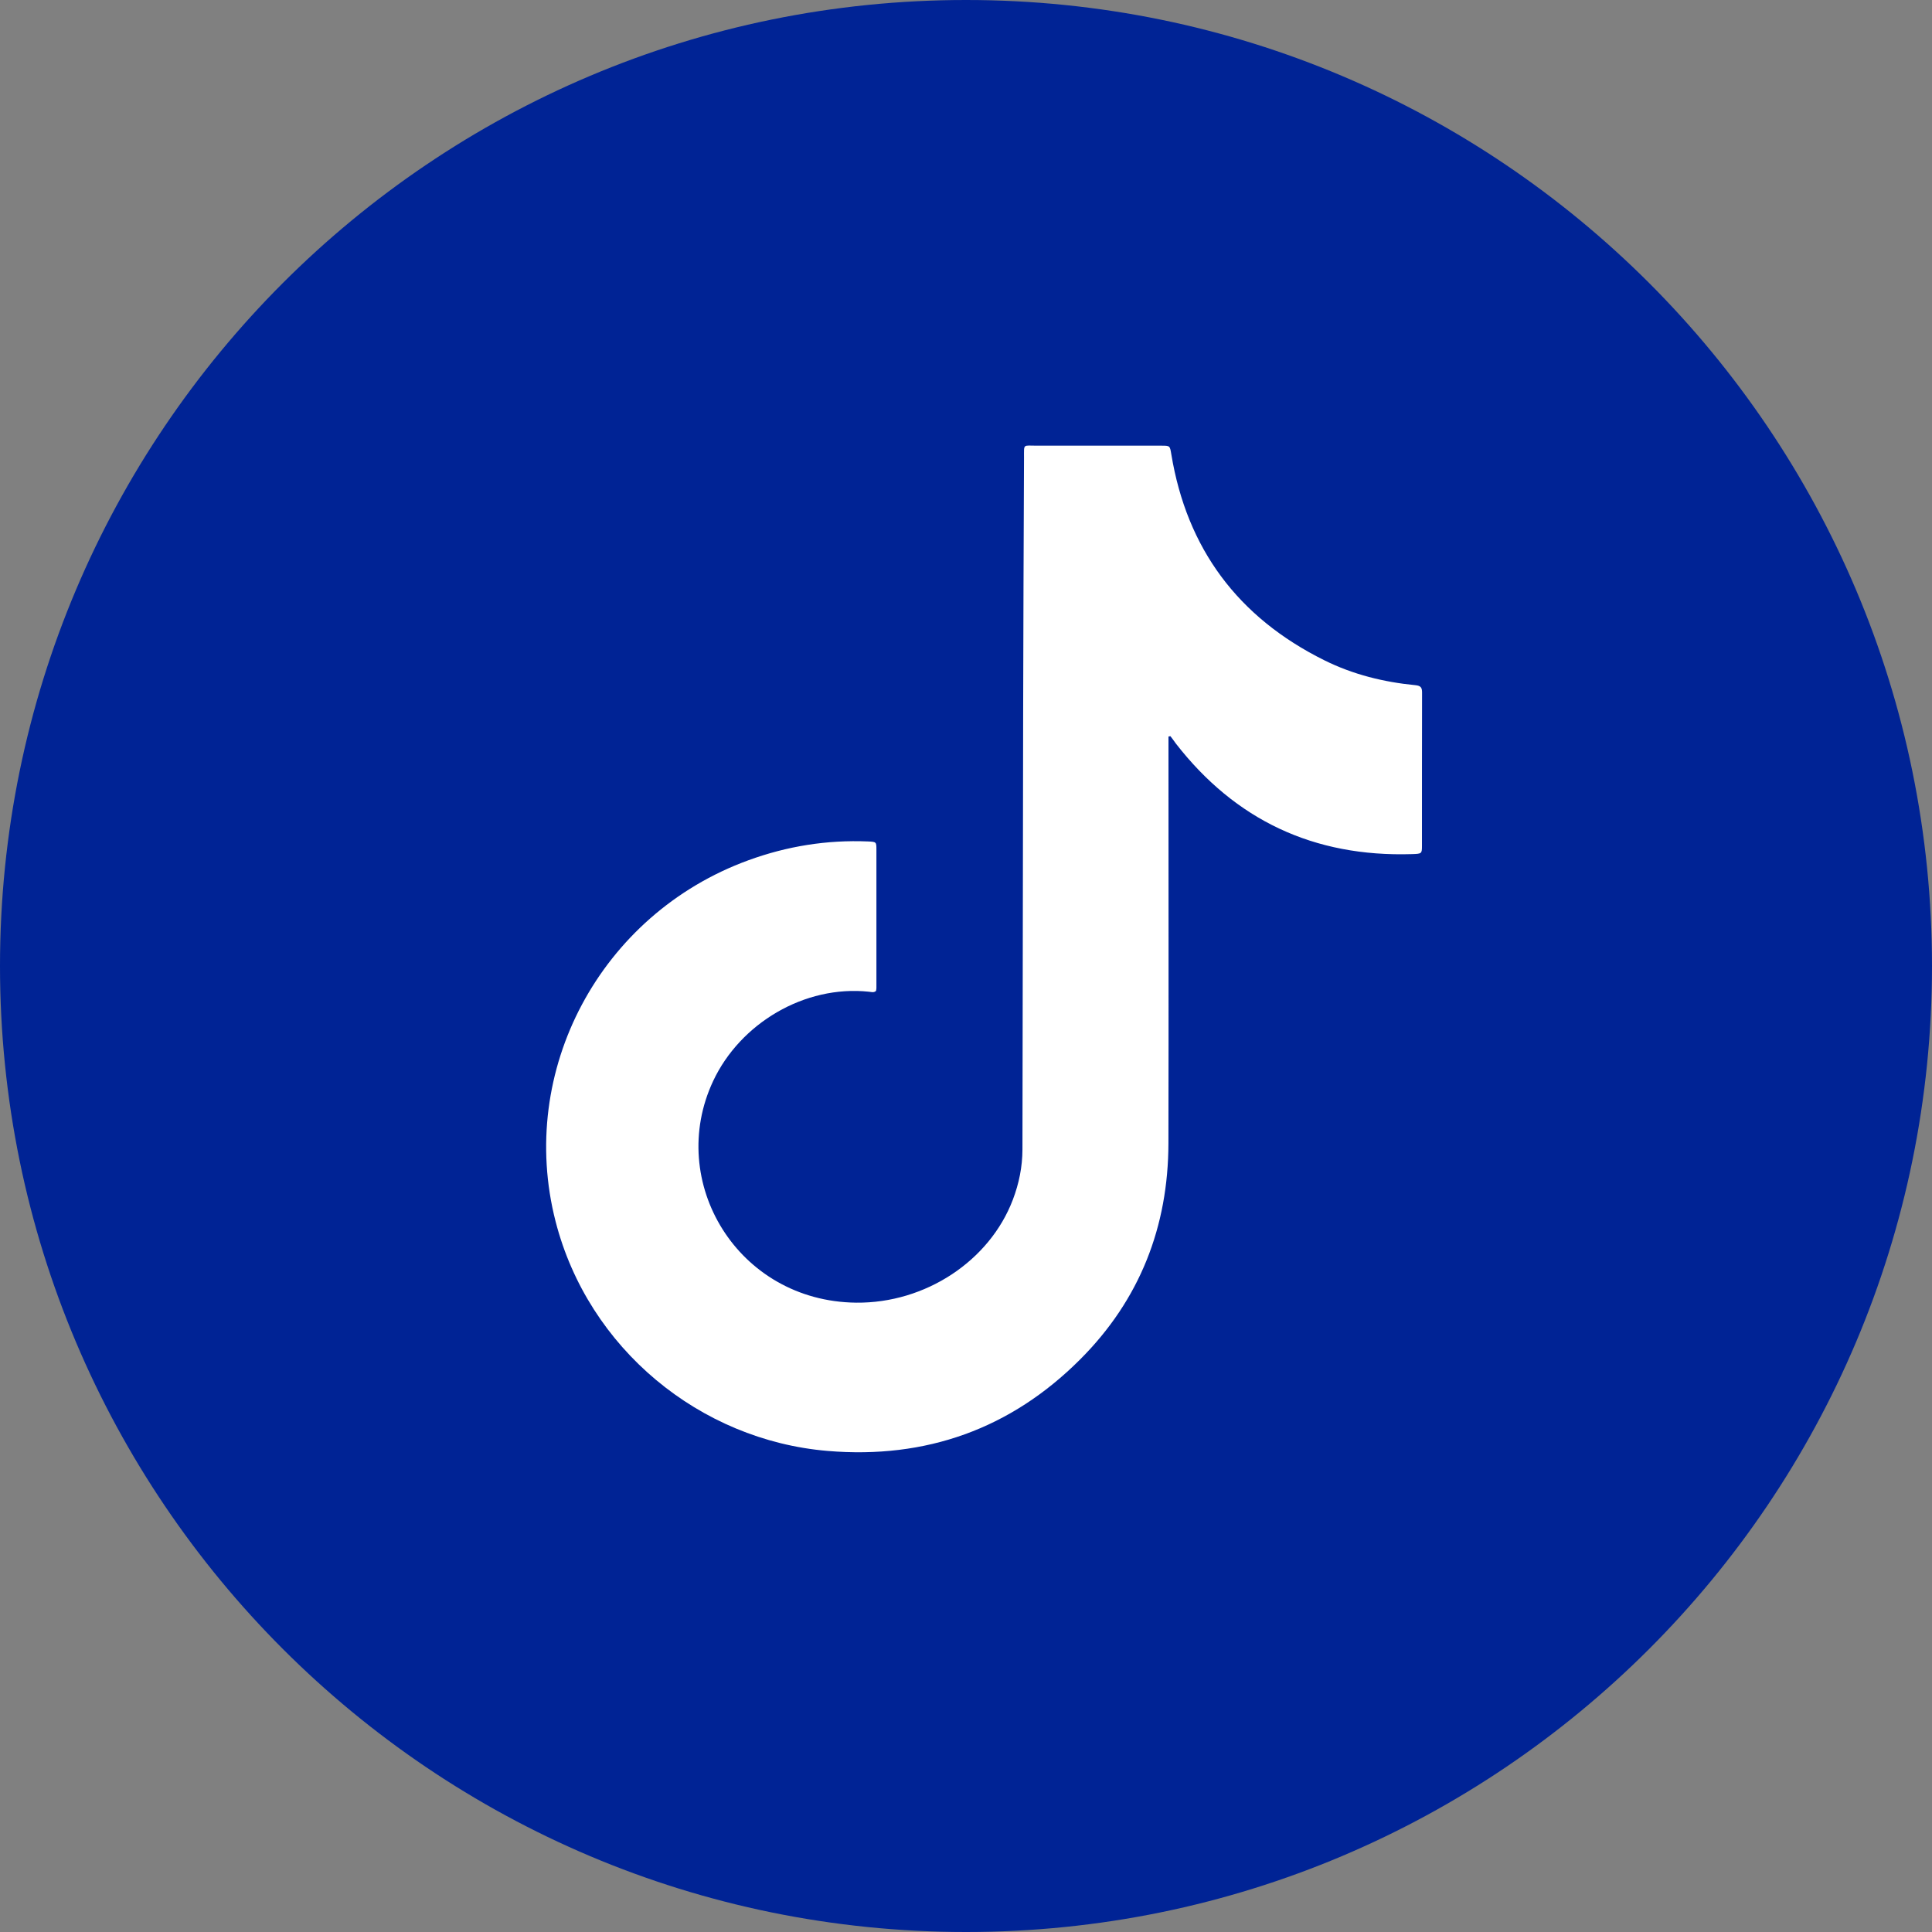 <svg width="383" height="383" viewBox="0 0 383 383" fill="none" xmlns="http://www.w3.org/2000/svg">
<rect x="0" y="0" width="383" height="383" fill="#808080" stroke="none"/>
<g clip-path="url(#clip0_606_8)">
<path d="M191.5 383C297.262 383 383 297.263 383 191.5C383 85.737 297.262 0 191.5 0C85.737 0 0 85.737 0 191.5C0 297.263 85.737 383 191.5 383Z" fill="#002395"/>
<path d="M231.64 146.02C231.64 146.74 231.64 147.47 231.64 148.19C231.64 174.33 231.68 200.48 231.63 226.62C231.6 243.17 225.97 257.65 214.13 269.49C200.39 283.24 183.59 289.28 164.04 287.63C138.79 285.5 116.63 267.4 110.14 242.14C102.47 212.27 118.99 181.25 148.36 170.54C156.03 167.74 163.93 166.47 172.1 166.81C173.71 166.88 173.74 166.92 173.74 168.37C173.74 177.54 173.74 186.71 173.74 195.87C173.74 196.07 173.69 196.26 173.66 196.44C173.21 196.84 172.71 196.64 172.27 196.6C159.48 195.24 146.74 202.88 141.38 214.29C131.99 234.29 146.26 258 169.73 258.24C183.46 258.38 196.18 249.96 200.79 237.82C202.01 234.61 202.68 231.31 202.69 227.88C202.74 199.02 202.77 170.16 202.83 141.3C202.86 124.46 202.93 107.62 203 90.78C203.01 87.88 202.73 88.36 205.58 88.35C213.8 88.33 222.01 88.35 230.23 88.35C231.94 88.35 231.92 88.36 232.2 90.05C235.28 108.72 245.37 122.38 262.55 130.9C268.21 133.71 274.29 135.22 280.58 135.83C281.69 135.94 281.91 136.33 281.91 137.31C281.88 147.43 281.9 157.55 281.89 167.66C281.89 169.23 281.86 169.26 279.88 169.32C260.46 169.92 244.89 162.57 233.11 147.41C232.9 147.14 232.72 146.85 232.51 146.58C232.35 146.36 232.18 146.15 232.02 145.94L231.64 146.01V146.02Z" fill="white"/>
</g>
<defs>
<clipPath id="clip0_606_8">
<rect width="383" height="383" fill="white"/>
</clipPath>
</defs>
</svg>
